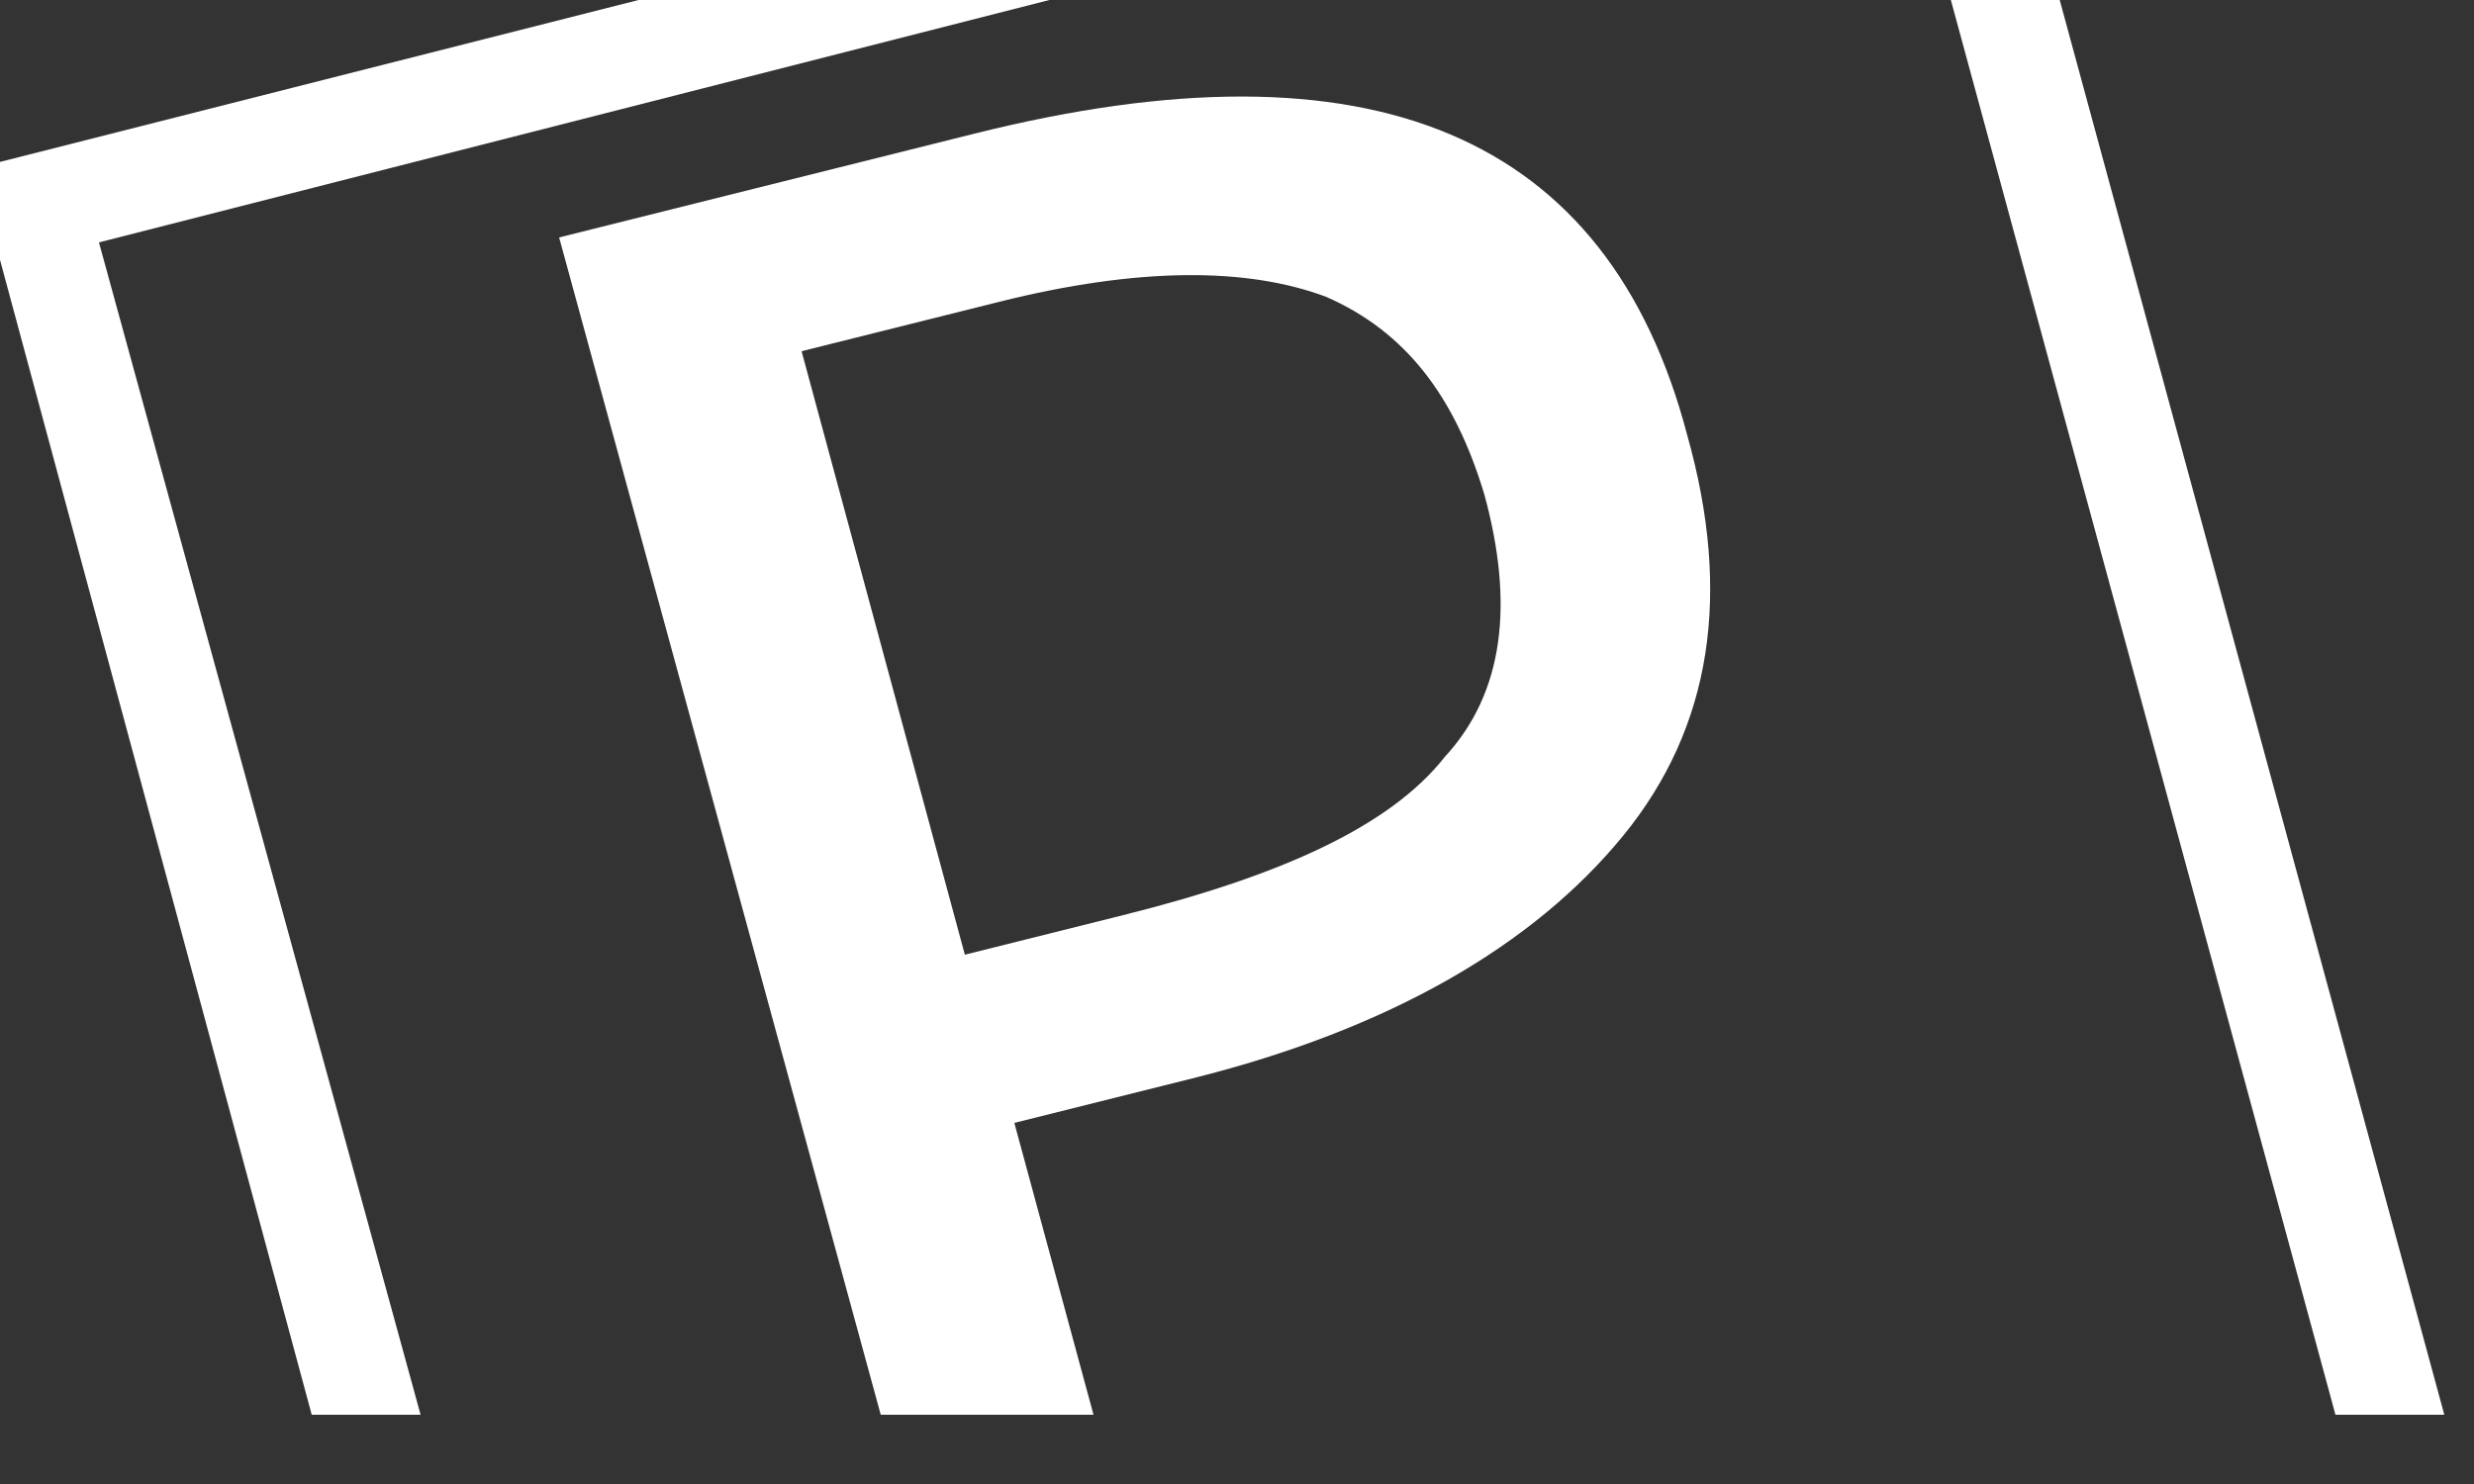 <svg xmlns="http://www.w3.org/2000/svg" viewBox="114 300 50 30" width="50" height="30">
<rect x="114" y="300" width="50" height="30" fill="#333333" stroke="none"/>
<g>
    <path fill="#FFF" d="M152.8 352.8l.1 1.1c1-.1 2.1-.5 3.2-1.1l-.6-1c-.9.6-1.8.9-2.7 1zm4.1-18.4l4.9 6.8c-.1.1-.2.2-.2.3l.7.3 8.1 11.4-7 6.5-6.7 3.6h4.8l3.2-1.7 8.7-8.1-13.7-19.2h-2.8v.1zm-21.3-34.5h-8.3l-13.8 3.5 6.8 25.2h2.2l-6.5-23.7 19.6-5zm17.8 0l7.8 28.7h2.2l-7.8-28.7h-2.2z" />
    <path fill="#FFF" d="M133.7 302.7l-8.4 2.1 6.5 23.8h4.3l-1.6-5.9 3.6-.9c4-1 6.9-2.7 8.7-4.9 1.8-2.2 2.2-4.9 1.3-8.1-1.6-6.1-6.4-8.1-14.4-6.1zm9.5 12.6c-1.1 1.4-3.3 2.4-6.5 3.2l-3.2.8-3.3-12.2 4-1c2.8-.7 5-.7 6.6-.1 1.6.7 2.6 2 3.2 4 .6 2.2.4 4-.8 5.3zm5.6-41.9l-7.5 9.1-7.5-9.1h15zm6 0l9 7.5-9 7.5v-15zm205.5 257.7c-.2-.3-.4-.6-.7-1.1 1.1-.6 2.2-1.2 3.3-1.7 6.6-2.6 12.8-1.8 18.7 2 4.8 3.1 7.8 7.5 8.8 13.1 1.1 6.6-.9 12.2-5.5 16.9-3.4 3.4-7.6 5.4-12.3 5.9-1.4.2-2.9.2-4.4.2.1-.3.2-.5.3-.7 1.7-3.8 3.4-7.5 5.1-11.2.1-.3.2-.6 0-.9-2-4.2-4.1-8.4-6.1-12.6-.1-.3-.3-.4-.7-.4H362v9.5c0 .4 0 .7.1 1.1.3 1.2 1.1 1.8 2.5 1.9.4 0 .9 0 1.3-.1s.8-.2 1.3-.4v1.1c0 .1-.2.2-.3.2-1.3.5-2.6.6-3.9.1-1.5-.5-2.3-1.8-2.3-3.6v-9.9h-2.1v-1.3h2.1v-4.7h1.4v4.7h5.9c.3 0 .5.1.6.4l5.7 12.3c.1.1.1.3.3.5.1-.2.2-.3.2-.5 1.6-4.1 3.3-8.1 4.9-12.2.2-.4.4-.6.8-.6h.9c-3.6 8.7-7.1 17.4-11.2 25.9h1.1c7.5-.6 13.3-4.1 16.6-11 3.5-7.2 1.6-15.8-4.5-21.2-4.2-3.6-9-5.3-14.5-4.9-2.7.4-5.6 1.2-8.6 3.2zM316.1 551c.3.3.6.5.9.8-1.3 1.4-2.8 2.4-4.6 2.7-5.2.8-9.1-3.2-8.7-8.3.2-2.3 1.1-4.3 2.9-5.7 3.6-2.7 8.6-1.3 10.2 3 .4 1.1.6 2.3.6 3.5 0 .4-.1.5-.5.5h-11.7c-.3 1.7 1.1 4.2 2.9 5.1 3 1.5 5.6.6 8-1.6zm-10.9-4.9H316c0-1.8-.9-4.1-2.7-5.1-1.8-1-3.7-.9-5.4.2-1.8 1.2-2.5 2.9-2.7 4.9zm32.8.7c0 3.9-2.7 7.1-6.5 7.7-4.1.7-8-2.2-8.6-6.3-.6-3.7 1.3-7.2 4.6-8.6 4.5-1.9 9.6 1 10.4 5.8.1.5.1 1 .1 1.4zm-7.1 6.5c1.3 0 2.8-.6 4-1.9 2.2-2.4 2.2-6.4.1-8.8-2.5-2.9-7-2.8-9.3.2-1.1 1.5-1.5 3.2-1.3 5 .3 3.1 3 5.5 6.5 5.5zm22.1-11.5c-.3.3-.7.6-1 1-.3-.3-.7-.6-1-.9-1.8-1.5-3.9-1.9-6.1-1-2.3.9-3.5 2.7-3.8 5.1-.3 1.9.2 3.6 1.4 5.1 2.1 2.7 5.8 3.1 8.5.9.4-.3.7-.7 1.1-1 .3.3.6.5.9.8-1.3 2.2-4.8 3.4-7.7 2.8-3.1-.7-5.5-3.5-5.8-6.7-.3-3.5 1.6-6.7 4.7-8 3.1-1.5 6.6-.6 8.8 1.9zm-56.3 10.9c.2-.4.3-.6.4-.9 1.7-4 3.4-7.9 5.1-11.9.1-.3.3-.5.6-.4h1.1c-.1.2-.1.4-.2.5-2.1 4.7-4.2 9.3-6.2 14-.2.4-.5.4-.8.4s-.6 0-.7-.4c-2.1-4.7-4.2-9.4-6.2-14.1-.1-.1-.1-.3-.2-.5h1.4c.1 0 .3.2.4.3 1.2 2.7 2.3 5.5 3.5 8.2.6 1.4 1.2 2.7 1.7 4.1-.1.3 0 .4.1.7zm24.1 1.5h-1.3v-21.1h1.3v21.1zm35.6 0h-1.3v-14.7h1.3v14.7zm-38.2 7.5v-1.2h.5v7.8h-.5v-3.1c-.8.9-1.6 1.5-2.8 1.3-.8-.1-1.4-.4-1.9-1-1.1-1.3-.9-3.4.3-4.5 1.3-1.1 2.8-.9 4.4.7zm0 1.7c0-1.4-1-2.5-2.3-2.6-1.2-.1-2.2.7-2.5 1.8-.3 1.5.3 2.8 1.6 3.3.1 0 .2.1.3.1 1.5.3 2.9-.9 2.9-2.6zm44.4.2h-5c-.1.9.6 1.9 1.3 2.2 1.2.5 2.2.2 3.1-.7.1 0 .1.1.2.1s.1.1.1.1c-1.3 1.7-4 1.5-5-.5-.6-1.1-.5-2.2.1-3.3.6-1 1.8-1.6 2.9-1.3 1.2.2 2 1.1 2.2 2.4.1.4.1.7.1 1zm-.6-.5c-.1-1.5-1-2.5-2.4-2.3-1.1.1-2.1 1.3-2 2.3h4.4zm-49.9.5h-4.9c-.1.8.4 1.7 1.1 2.1.8.4 2 .5 3.2-.6l.3.3c-.8 1-2 1.4-3.2 1-1.1-.3-2-1.3-2.1-2.5-.1-.8 0-1.5.4-2.2.6-1.1 1.8-1.6 3-1.4 1.2.3 2.1 1.3 2.2 2.6v.7zm-.6-.5c0-1.3-.9-2.3-2.1-2.3s-2.3 1.1-2.2 2.3h4.3zm20.3.5h-4.9c-.1.8.4 1.7 1.1 2.1 1.2.6 2.3.3 3.2-.6l.3.3c-.8 1.3-3 1.5-4.3.5-1.5-1.2-1.5-3.8 0-5 .8-.7 1.7-.8 2.7-.5 1.1.4 1.5 1.3 1.7 2.3.2.3.2.6.2.9zm-.6-.5c-.1-.9-.4-1.6-1.1-2.1-.7-.4-1.5-.4-2.2.1s-1 1.1-1 2h4.3zm24.1-32.4c.3.8.5 1.5.8 2.3.4-.3.9-.6 1.2-1 .1-.1.1-.3.1-.4 0-.4.1-.6.5-.8.1.7.5 1.3 1.2 1.6-.2.3-.5.5-.9.3-.3-.1-.6-.1-.8.2-.3.2-.6.5-.9.7.7.5 1.3 1 2 1.4-.3.3-.6.5-1 .3-.6-.3-1.3-.4-1.9-.7-.3-.1-.5-.1-.7.1-.2.2-.4.3-.6.4-.1.1-.4 0-.4-.1-.1-.1 0-.3 0-.5l.1-.1c.7-.3.9-.9.7-1.6-.1-.4 0-.8-.1-1.3.1-.4 0-.3.7-.8zm1.6 29.8c-.6 1.5-1.2 3-1.9 4.4-.3.8-.6 1.6-1.1 2.4-.6 1.1-1.6 1.4-2.8.8 0-.1.1-.3.2-.4.1 0 .2.1.3.1 1.2.3 1.7-.1 2.2-1.2.1-.1 0-.3-.1-.5l-2.4-5.1c-.1-.2-.2-.3-.2-.5.4-.2.6 0 .8.4.7 1.5 1.4 3 2 4.4.1.2.1.3.3.5.1-.2.2-.3.2-.5l1.8-4.5c.1-.3.3-.5.7-.3zm-31.7 5.9h-.5c0-.3 0-.6-.1-1.1-.5.7-1 1.1-1.7 1.2-1.5.2-2.7-.6-2.8-2.1-.1-1.3 0-2.6 0-3.9h.5v3.6c0 1.3.7 2 1.8 2.1 1.2 0 2.1-.8 2.2-2V561c0-.4.1-.5.5-.4.1 1.8.1 3.8.1 5.8zm12.7 0h-.5v-3.5c0-1.4-.7-2.2-1.9-2.2-1.3 0-2.1.9-2.1 2.2v3.4h-.4v-6h.5v1.1c.5-.6.9-1.1 1.6-1.2 1.6-.3 2.9.7 3 2.3-.2 1.4-.2 2.6-.2 3.9zm8.6-5.5h-.9v-.4c.3 0 .6 0 .8-.1 0-.4 0-.8.1-1.2.2-1.1 1.3-1.8 2.4-1.3.1 0 .2.3.3.5-.8-.1-1.4-.3-1.9.3-.4.5-.3 1.1-.3 1.8h2.1v.5H347v5.5h-.6c.1-1.9.1-3.7.1-5.6zm-46.3 0h-.6c-.1 0-.2-.2-.2-.3 0 0 .1-.2.2-.2h.6c0-.4 0-.8.1-1.2.2-1.1 1.3-1.8 2.4-1.4.1 0 .2.3.3.5-.7 0-1.4-.3-1.9.3-.4.5-.3 1.1-.3 1.8h2.1v.5h-2.1v5.5h-.5c-.1-1.8-.1-3.6-.1-5.5zm41.8-.5c.1.4 0 .5-.3.5H340v3.7c0 1.1.6 1.6 1.7 1.3.1 0 .2 0 .3-.1.1.3 0 .5-.3.6-1.3.3-2.3-.3-2.2-1.7v-3.8c-.3 0-.6 0-.9-.1v-.4c.1 0 .1-.1.1-.1.7-.1.7-.1.7-.8v-1.1h.5v1.1c0 .8 0 .8.8.8.5.1.9.1 1.3.1zm-38.6.1h.5v1.5c.7-.9 1.4-1.6 2.7-1.6v.6c-.2 0-.4 0-.6.1-1.2.3-2 1.3-2 2.7v2.7h-.5c-.1-2.1-.1-4-.1-6z" />
</g>
</svg>